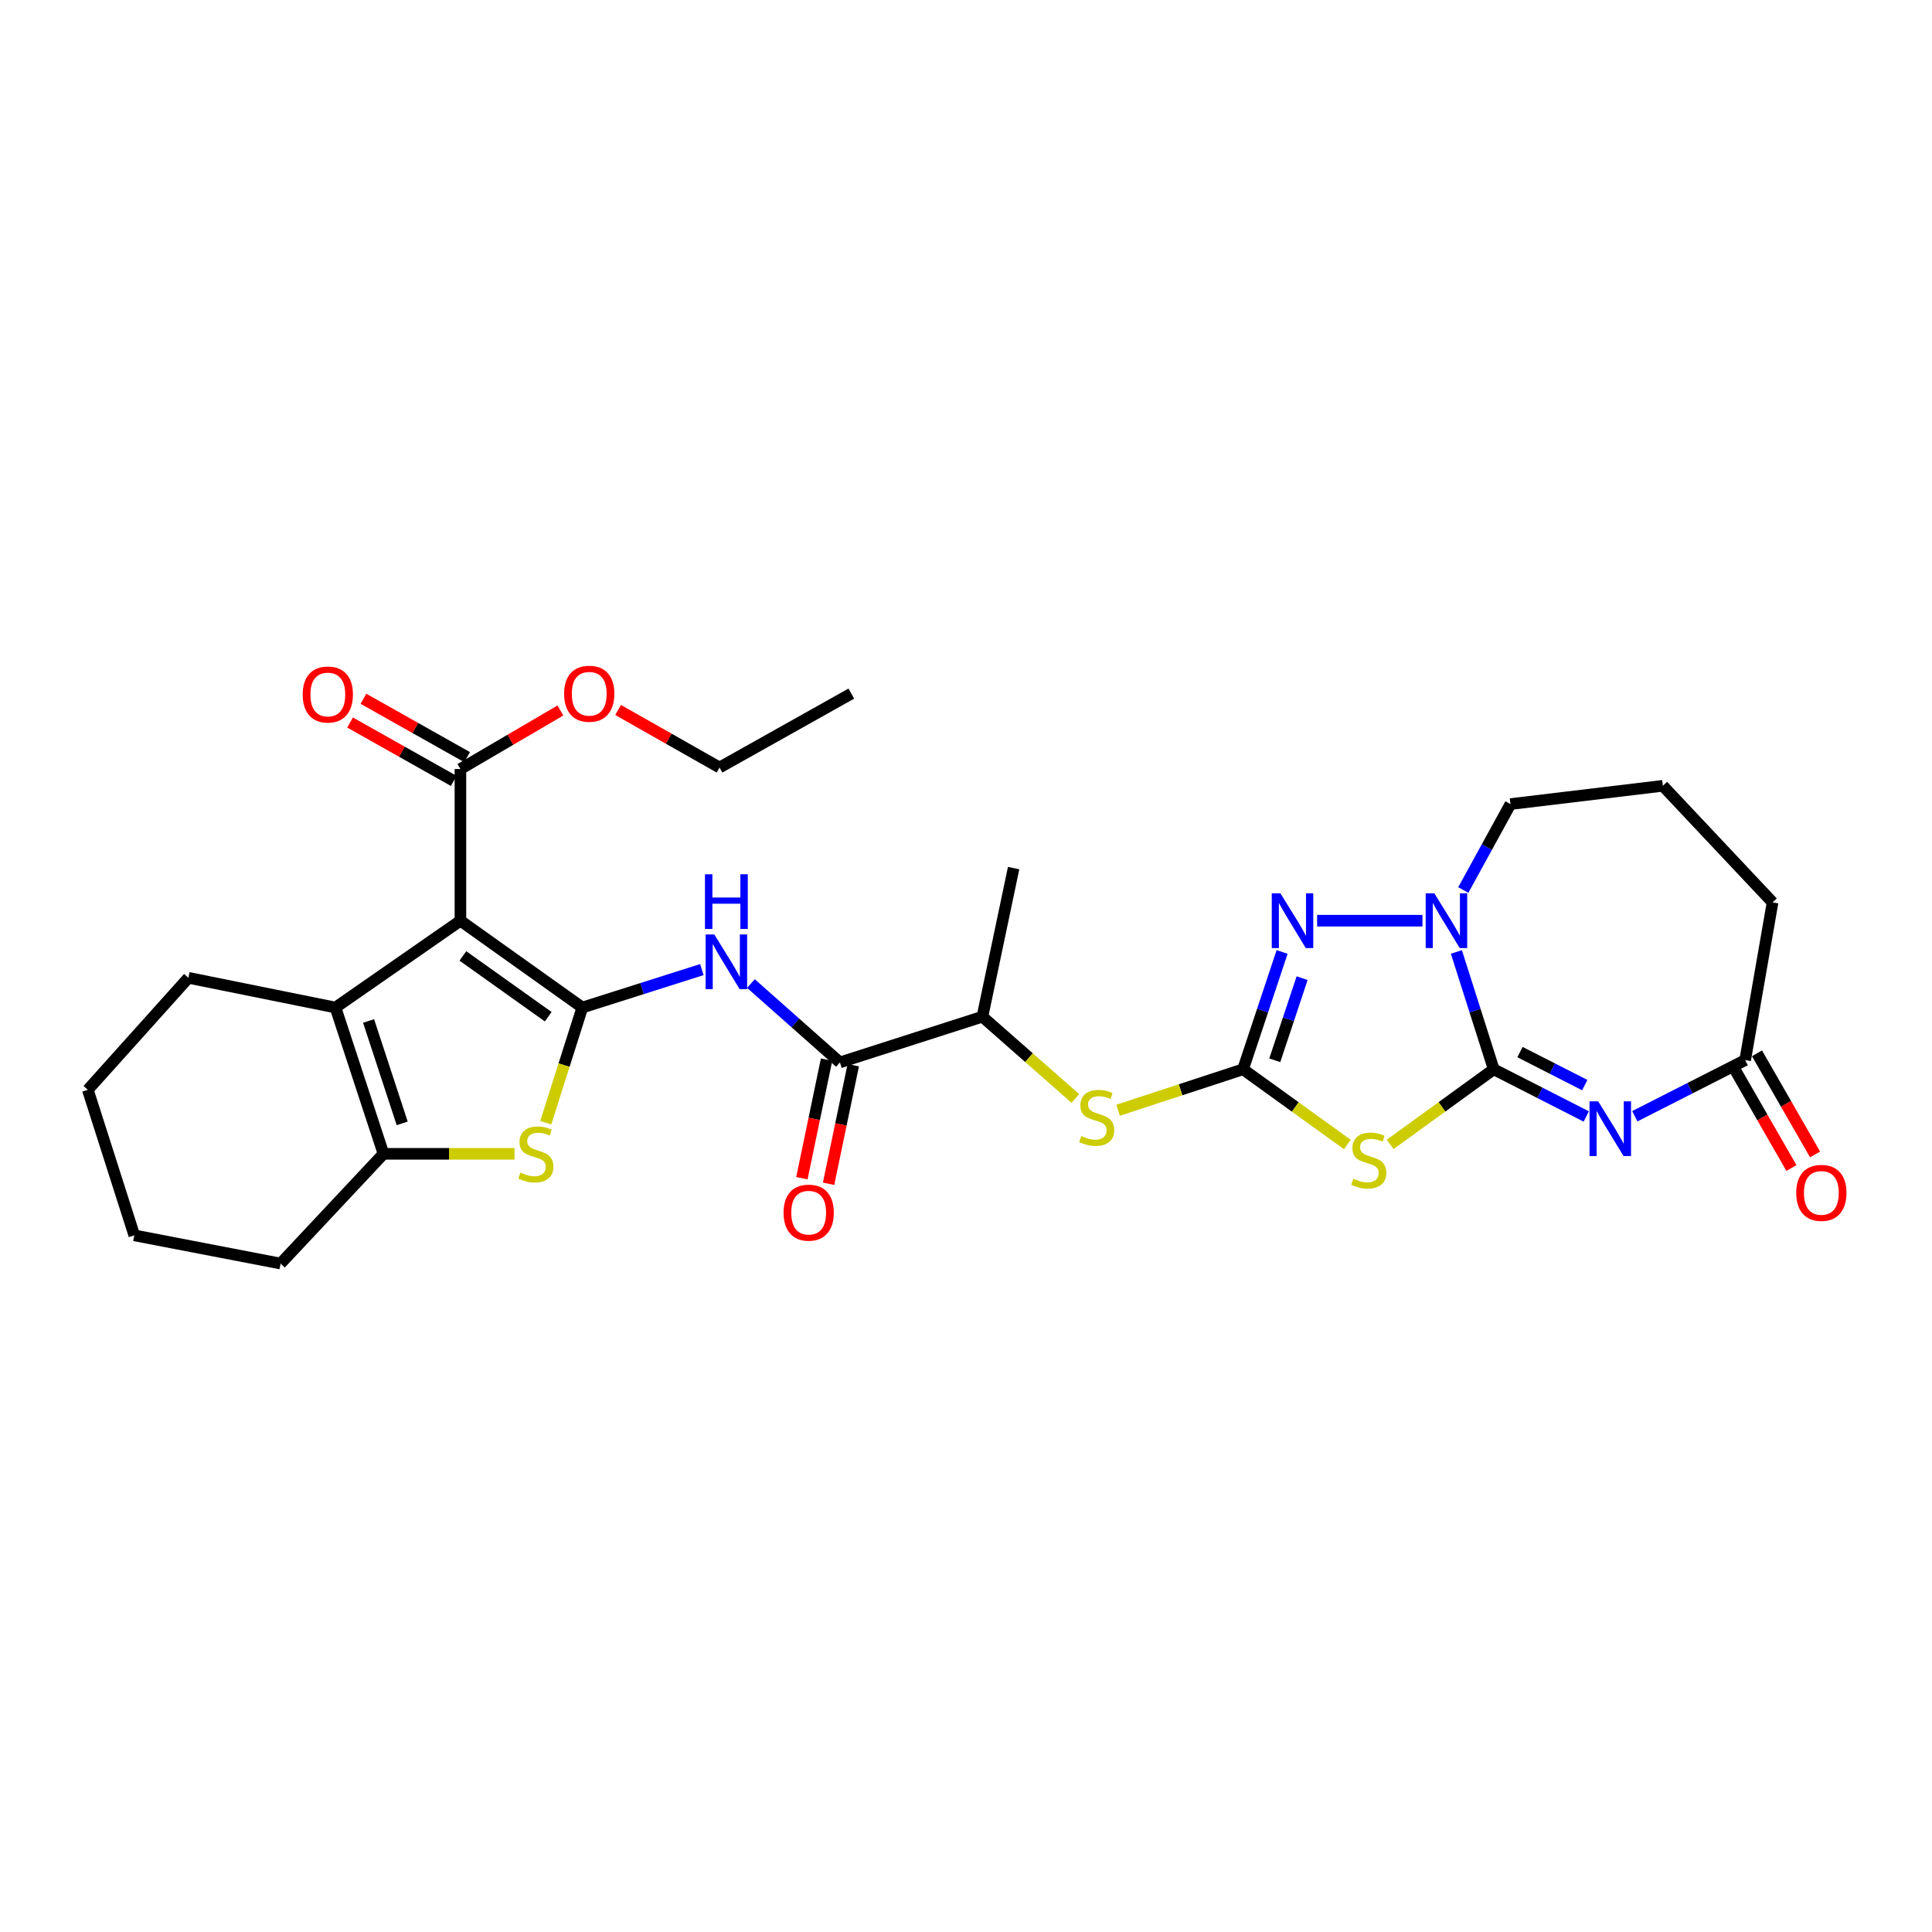 <?xml version='1.0' encoding='iso-8859-1'?>
<svg version='1.1' baseProfile='full'
              xmlns='http://www.w3.org/2000/svg'
                      xmlns:rdkit='http://www.rdkit.org/xml'
                      xmlns:xlink='http://www.w3.org/1999/xlink'
                  xml:space='preserve'
width='1000px' height='1000px' viewBox='0 0 1000 1000'>
<!-- END OF HEADER -->
<rect style='opacity:1.0;fill:#FFFFFF;stroke:none' width='1000' height='1000' x='0' y='0'> </rect>
<path class='bond-2' d='M 773.147,553.463 L 797.095,565.672' style='fill:none;fill-rule:evenodd;stroke:#000000;stroke-width:6px;stroke-linecap:butt;stroke-linejoin:miter;stroke-opacity:1' />
<path class='bond-2' d='M 797.095,565.672 L 821.044,577.881' style='fill:none;fill-rule:evenodd;stroke:#0000FF;stroke-width:6px;stroke-linecap:butt;stroke-linejoin:miter;stroke-opacity:1' />
<path class='bond-2' d='M 786.741,544.553 L 803.505,553.099' style='fill:none;fill-rule:evenodd;stroke:#000000;stroke-width:6px;stroke-linecap:butt;stroke-linejoin:miter;stroke-opacity:1' />
<path class='bond-2' d='M 803.505,553.099 L 820.269,561.646' style='fill:none;fill-rule:evenodd;stroke:#0000FF;stroke-width:6px;stroke-linecap:butt;stroke-linejoin:miter;stroke-opacity:1' />
<path class='bond-3' d='M 773.147,553.463 L 746.349,572.906' style='fill:none;fill-rule:evenodd;stroke:#000000;stroke-width:6px;stroke-linecap:butt;stroke-linejoin:miter;stroke-opacity:1' />
<path class='bond-3' d='M 746.349,572.906 L 719.551,592.349' style='fill:none;fill-rule:evenodd;stroke:#CCCC00;stroke-width:6px;stroke-linecap:butt;stroke-linejoin:miter;stroke-opacity:1' />
<path class='bond-6' d='M 773.147,553.463 L 763.485,523.096' style='fill:none;fill-rule:evenodd;stroke:#000000;stroke-width:6px;stroke-linecap:butt;stroke-linejoin:miter;stroke-opacity:1' />
<path class='bond-6' d='M 763.485,523.096 L 753.824,492.729' style='fill:none;fill-rule:evenodd;stroke:#0000FF;stroke-width:6px;stroke-linecap:butt;stroke-linejoin:miter;stroke-opacity:1' />
<path class='bond-0' d='M 301.412,521.498 L 332.344,511.679' style='fill:none;fill-rule:evenodd;stroke:#000000;stroke-width:6px;stroke-linecap:butt;stroke-linejoin:miter;stroke-opacity:1' />
<path class='bond-0' d='M 332.344,511.679 L 363.276,501.859' style='fill:none;fill-rule:evenodd;stroke:#0000FF;stroke-width:6px;stroke-linecap:butt;stroke-linejoin:miter;stroke-opacity:1' />
<path class='bond-1' d='M 301.412,521.498 L 238.315,476.551' style='fill:none;fill-rule:evenodd;stroke:#000000;stroke-width:6px;stroke-linecap:butt;stroke-linejoin:miter;stroke-opacity:1' />
<path class='bond-1' d='M 283.76,526.25 L 239.591,494.787' style='fill:none;fill-rule:evenodd;stroke:#000000;stroke-width:6px;stroke-linecap:butt;stroke-linejoin:miter;stroke-opacity:1' />
<path class='bond-7' d='M 301.412,521.498 L 291.95,551.305' style='fill:none;fill-rule:evenodd;stroke:#000000;stroke-width:6px;stroke-linecap:butt;stroke-linejoin:miter;stroke-opacity:1' />
<path class='bond-7' d='M 291.95,551.305 L 282.487,581.113' style='fill:none;fill-rule:evenodd;stroke:#CCCC00;stroke-width:6px;stroke-linecap:butt;stroke-linejoin:miter;stroke-opacity:1' />
<path class='bond-8' d='M 238.315,476.551 L 173.641,521.498' style='fill:none;fill-rule:evenodd;stroke:#000000;stroke-width:6px;stroke-linecap:butt;stroke-linejoin:miter;stroke-opacity:1' />
<path class='bond-12' d='M 238.315,476.551 L 238.315,398.047' style='fill:none;fill-rule:evenodd;stroke:#000000;stroke-width:6px;stroke-linecap:butt;stroke-linejoin:miter;stroke-opacity:1' />
<path class='bond-13' d='M 846.175,577.761 L 874.734,563.237' style='fill:none;fill-rule:evenodd;stroke:#0000FF;stroke-width:6px;stroke-linecap:butt;stroke-linejoin:miter;stroke-opacity:1' />
<path class='bond-13' d='M 874.734,563.237 L 903.293,548.712' style='fill:none;fill-rule:evenodd;stroke:#000000;stroke-width:6px;stroke-linecap:butt;stroke-linejoin:miter;stroke-opacity:1' />
<path class='bond-4' d='M 697.387,592.393 L 670.39,572.928' style='fill:none;fill-rule:evenodd;stroke:#CCCC00;stroke-width:6px;stroke-linecap:butt;stroke-linejoin:miter;stroke-opacity:1' />
<path class='bond-4' d='M 670.39,572.928 L 643.392,553.463' style='fill:none;fill-rule:evenodd;stroke:#000000;stroke-width:6px;stroke-linecap:butt;stroke-linejoin:miter;stroke-opacity:1' />
<path class='bond-14' d='M 643.392,553.463 L 611.06,564.063' style='fill:none;fill-rule:evenodd;stroke:#000000;stroke-width:6px;stroke-linecap:butt;stroke-linejoin:miter;stroke-opacity:1' />
<path class='bond-14' d='M 611.06,564.063 L 578.729,574.662' style='fill:none;fill-rule:evenodd;stroke:#CCCC00;stroke-width:6px;stroke-linecap:butt;stroke-linejoin:miter;stroke-opacity:1' />
<path class='bond-30' d='M 643.392,553.463 L 653.504,523.1' style='fill:none;fill-rule:evenodd;stroke:#000000;stroke-width:6px;stroke-linecap:butt;stroke-linejoin:miter;stroke-opacity:1' />
<path class='bond-30' d='M 653.504,523.1 L 663.615,492.737' style='fill:none;fill-rule:evenodd;stroke:#0000FF;stroke-width:6px;stroke-linecap:butt;stroke-linejoin:miter;stroke-opacity:1' />
<path class='bond-30' d='M 659.815,548.813 L 666.893,527.559' style='fill:none;fill-rule:evenodd;stroke:#000000;stroke-width:6px;stroke-linecap:butt;stroke-linejoin:miter;stroke-opacity:1' />
<path class='bond-30' d='M 666.893,527.559 L 673.971,506.305' style='fill:none;fill-rule:evenodd;stroke:#0000FF;stroke-width:6px;stroke-linecap:butt;stroke-linejoin:miter;stroke-opacity:1' />
<path class='bond-5' d='M 681.738,476.551 L 736.264,476.551' style='fill:none;fill-rule:evenodd;stroke:#0000FF;stroke-width:6px;stroke-linecap:butt;stroke-linejoin:miter;stroke-opacity:1' />
<path class='bond-20' d='M 757.395,460.669 L 769.602,438.429' style='fill:none;fill-rule:evenodd;stroke:#0000FF;stroke-width:6px;stroke-linecap:butt;stroke-linejoin:miter;stroke-opacity:1' />
<path class='bond-20' d='M 769.602,438.429 L 781.81,416.189' style='fill:none;fill-rule:evenodd;stroke:#000000;stroke-width:6px;stroke-linecap:butt;stroke-linejoin:miter;stroke-opacity:1' />
<path class='bond-10' d='M 266.322,597.219 L 232.408,597.219' style='fill:none;fill-rule:evenodd;stroke:#CCCC00;stroke-width:6px;stroke-linecap:butt;stroke-linejoin:miter;stroke-opacity:1' />
<path class='bond-10' d='M 232.408,597.219 L 198.494,597.219' style='fill:none;fill-rule:evenodd;stroke:#000000;stroke-width:6px;stroke-linecap:butt;stroke-linejoin:miter;stroke-opacity:1' />
<path class='bond-21' d='M 173.641,521.498 L 97.513,506.116' style='fill:none;fill-rule:evenodd;stroke:#000000;stroke-width:6px;stroke-linecap:butt;stroke-linejoin:miter;stroke-opacity:1' />
<path class='bond-32' d='M 173.641,521.498 L 198.494,597.219' style='fill:none;fill-rule:evenodd;stroke:#000000;stroke-width:6px;stroke-linecap:butt;stroke-linejoin:miter;stroke-opacity:1' />
<path class='bond-32' d='M 190.778,528.455 L 208.175,581.46' style='fill:none;fill-rule:evenodd;stroke:#000000;stroke-width:6px;stroke-linecap:butt;stroke-linejoin:miter;stroke-opacity:1' />
<path class='bond-9' d='M 388.675,509.085 L 411.709,529.494' style='fill:none;fill-rule:evenodd;stroke:#0000FF;stroke-width:6px;stroke-linecap:butt;stroke-linejoin:miter;stroke-opacity:1' />
<path class='bond-9' d='M 411.709,529.494 L 434.742,549.903' style='fill:none;fill-rule:evenodd;stroke:#000000;stroke-width:6px;stroke-linecap:butt;stroke-linejoin:miter;stroke-opacity:1' />
<path class='bond-22' d='M 198.494,597.219 L 145.244,654.013' style='fill:none;fill-rule:evenodd;stroke:#000000;stroke-width:6px;stroke-linecap:butt;stroke-linejoin:miter;stroke-opacity:1' />
<path class='bond-11' d='M 434.742,549.903 L 508.494,526.234' style='fill:none;fill-rule:evenodd;stroke:#000000;stroke-width:6px;stroke-linecap:butt;stroke-linejoin:miter;stroke-opacity:1' />
<path class='bond-16' d='M 427.834,548.465 L 421.444,579.153' style='fill:none;fill-rule:evenodd;stroke:#000000;stroke-width:6px;stroke-linecap:butt;stroke-linejoin:miter;stroke-opacity:1' />
<path class='bond-16' d='M 421.444,579.153 L 415.054,609.842' style='fill:none;fill-rule:evenodd;stroke:#FF0000;stroke-width:6px;stroke-linecap:butt;stroke-linejoin:miter;stroke-opacity:1' />
<path class='bond-16' d='M 441.65,551.342 L 435.26,582.03' style='fill:none;fill-rule:evenodd;stroke:#000000;stroke-width:6px;stroke-linecap:butt;stroke-linejoin:miter;stroke-opacity:1' />
<path class='bond-16' d='M 435.26,582.03 L 428.87,612.718' style='fill:none;fill-rule:evenodd;stroke:#FF0000;stroke-width:6px;stroke-linecap:butt;stroke-linejoin:miter;stroke-opacity:1' />
<path class='bond-17' d='M 241.777,391.899 L 214.945,376.788' style='fill:none;fill-rule:evenodd;stroke:#000000;stroke-width:6px;stroke-linecap:butt;stroke-linejoin:miter;stroke-opacity:1' />
<path class='bond-17' d='M 214.945,376.788 L 188.114,361.677' style='fill:none;fill-rule:evenodd;stroke:#FF0000;stroke-width:6px;stroke-linecap:butt;stroke-linejoin:miter;stroke-opacity:1' />
<path class='bond-17' d='M 234.852,404.195 L 208.02,389.085' style='fill:none;fill-rule:evenodd;stroke:#000000;stroke-width:6px;stroke-linecap:butt;stroke-linejoin:miter;stroke-opacity:1' />
<path class='bond-17' d='M 208.02,389.085 L 181.189,373.974' style='fill:none;fill-rule:evenodd;stroke:#FF0000;stroke-width:6px;stroke-linecap:butt;stroke-linejoin:miter;stroke-opacity:1' />
<path class='bond-19' d='M 238.315,398.047 L 264.185,382.897' style='fill:none;fill-rule:evenodd;stroke:#000000;stroke-width:6px;stroke-linecap:butt;stroke-linejoin:miter;stroke-opacity:1' />
<path class='bond-19' d='M 264.185,382.897 L 290.056,367.747' style='fill:none;fill-rule:evenodd;stroke:#FF0000;stroke-width:6px;stroke-linecap:butt;stroke-linejoin:miter;stroke-opacity:1' />
<path class='bond-18' d='M 897.175,552.227 L 912.211,578.397' style='fill:none;fill-rule:evenodd;stroke:#000000;stroke-width:6px;stroke-linecap:butt;stroke-linejoin:miter;stroke-opacity:1' />
<path class='bond-18' d='M 912.211,578.397 L 927.247,604.568' style='fill:none;fill-rule:evenodd;stroke:#FF0000;stroke-width:6px;stroke-linecap:butt;stroke-linejoin:miter;stroke-opacity:1' />
<path class='bond-18' d='M 909.412,545.196 L 924.447,571.367' style='fill:none;fill-rule:evenodd;stroke:#000000;stroke-width:6px;stroke-linecap:butt;stroke-linejoin:miter;stroke-opacity:1' />
<path class='bond-18' d='M 924.447,571.367 L 939.483,597.538' style='fill:none;fill-rule:evenodd;stroke:#FF0000;stroke-width:6px;stroke-linecap:butt;stroke-linejoin:miter;stroke-opacity:1' />
<path class='bond-23' d='M 903.293,548.712 L 917.484,467.072' style='fill:none;fill-rule:evenodd;stroke:#000000;stroke-width:6px;stroke-linecap:butt;stroke-linejoin:miter;stroke-opacity:1' />
<path class='bond-15' d='M 556.606,568.569 L 532.55,547.401' style='fill:none;fill-rule:evenodd;stroke:#CCCC00;stroke-width:6px;stroke-linecap:butt;stroke-linejoin:miter;stroke-opacity:1' />
<path class='bond-15' d='M 532.55,547.401 L 508.494,526.234' style='fill:none;fill-rule:evenodd;stroke:#000000;stroke-width:6px;stroke-linecap:butt;stroke-linejoin:miter;stroke-opacity:1' />
<path class='bond-25' d='M 508.494,526.234 L 524.653,449.322' style='fill:none;fill-rule:evenodd;stroke:#000000;stroke-width:6px;stroke-linecap:butt;stroke-linejoin:miter;stroke-opacity:1' />
<path class='bond-26' d='M 319.926,367.478 L 346.177,382.371' style='fill:none;fill-rule:evenodd;stroke:#FF0000;stroke-width:6px;stroke-linecap:butt;stroke-linejoin:miter;stroke-opacity:1' />
<path class='bond-26' d='M 346.177,382.371 L 372.428,397.263' style='fill:none;fill-rule:evenodd;stroke:#000000;stroke-width:6px;stroke-linecap:butt;stroke-linejoin:miter;stroke-opacity:1' />
<path class='bond-24' d='M 781.81,416.189 L 860.698,406.726' style='fill:none;fill-rule:evenodd;stroke:#000000;stroke-width:6px;stroke-linecap:butt;stroke-linejoin:miter;stroke-opacity:1' />
<path class='bond-27' d='M 97.513,506.116 L 45.455,564.086' style='fill:none;fill-rule:evenodd;stroke:#000000;stroke-width:6px;stroke-linecap:butt;stroke-linejoin:miter;stroke-opacity:1' />
<path class='bond-28' d='M 145.244,654.013 L 69.508,639.414' style='fill:none;fill-rule:evenodd;stroke:#000000;stroke-width:6px;stroke-linecap:butt;stroke-linejoin:miter;stroke-opacity:1' />
<path class='bond-31' d='M 917.484,467.072 L 860.698,406.726' style='fill:none;fill-rule:evenodd;stroke:#000000;stroke-width:6px;stroke-linecap:butt;stroke-linejoin:miter;stroke-opacity:1' />
<path class='bond-29' d='M 372.428,397.263 L 440.646,359.003' style='fill:none;fill-rule:evenodd;stroke:#000000;stroke-width:6px;stroke-linecap:butt;stroke-linejoin:miter;stroke-opacity:1' />
<path class='bond-33' d='M 45.455,564.086 L 69.508,639.414' style='fill:none;fill-rule:evenodd;stroke:#000000;stroke-width:6px;stroke-linecap:butt;stroke-linejoin:miter;stroke-opacity:1' />
<path  class='atom-3' d='M 827.217 570.06
L 836.497 585.06
Q 837.417 586.54, 838.897 589.22
Q 840.377 591.9, 840.457 592.06
L 840.457 570.06
L 844.217 570.06
L 844.217 598.38
L 840.337 598.38
L 830.377 581.98
Q 829.217 580.06, 827.977 577.86
Q 826.777 575.66, 826.417 574.98
L 826.417 598.38
L 822.737 598.38
L 822.737 570.06
L 827.217 570.06
' fill='#0000FF'/>
<path  class='atom-4' d='M 700.473 610.106
Q 700.793 610.226, 702.113 610.786
Q 703.433 611.346, 704.873 611.706
Q 706.353 612.026, 707.793 612.026
Q 710.473 612.026, 712.033 610.746
Q 713.593 609.426, 713.593 607.146
Q 713.593 605.586, 712.793 604.626
Q 712.033 603.666, 710.833 603.146
Q 709.633 602.626, 707.633 602.026
Q 705.113 601.266, 703.593 600.546
Q 702.113 599.826, 701.033 598.306
Q 699.993 596.786, 699.993 594.226
Q 699.993 590.666, 702.393 588.466
Q 704.833 586.266, 709.633 586.266
Q 712.913 586.266, 716.633 587.826
L 715.713 590.906
Q 712.313 589.506, 709.753 589.506
Q 706.993 589.506, 705.473 590.666
Q 703.953 591.786, 703.993 593.746
Q 703.993 595.266, 704.753 596.186
Q 705.553 597.106, 706.673 597.626
Q 707.833 598.146, 709.753 598.746
Q 712.313 599.546, 713.833 600.346
Q 715.353 601.146, 716.433 602.786
Q 717.553 604.386, 717.553 607.146
Q 717.553 611.066, 714.913 613.186
Q 712.313 615.266, 707.953 615.266
Q 705.433 615.266, 703.513 614.706
Q 701.633 614.186, 699.393 613.266
L 700.473 610.106
' fill='#CCCC00'/>
<path  class='atom-6' d='M 662.746 462.391
L 672.026 477.391
Q 672.946 478.871, 674.426 481.551
Q 675.906 484.231, 675.986 484.391
L 675.986 462.391
L 679.746 462.391
L 679.746 490.711
L 675.866 490.711
L 665.906 474.311
Q 664.746 472.391, 663.506 470.191
Q 662.306 467.991, 661.946 467.311
L 661.946 490.711
L 658.266 490.711
L 658.266 462.391
L 662.746 462.391
' fill='#0000FF'/>
<path  class='atom-7' d='M 742.417 462.391
L 751.697 477.391
Q 752.617 478.871, 754.097 481.551
Q 755.577 484.231, 755.657 484.391
L 755.657 462.391
L 759.417 462.391
L 759.417 490.711
L 755.537 490.711
L 745.577 474.311
Q 744.417 472.391, 743.177 470.191
Q 741.977 467.991, 741.617 467.311
L 741.617 490.711
L 737.937 490.711
L 737.937 462.391
L 742.417 462.391
' fill='#0000FF'/>
<path  class='atom-8' d='M 269.374 606.939
Q 269.694 607.059, 271.014 607.619
Q 272.334 608.179, 273.774 608.539
Q 275.254 608.859, 276.694 608.859
Q 279.374 608.859, 280.934 607.579
Q 282.494 606.259, 282.494 603.979
Q 282.494 602.419, 281.694 601.459
Q 280.934 600.499, 279.734 599.979
Q 278.534 599.459, 276.534 598.859
Q 274.014 598.099, 272.494 597.379
Q 271.014 596.659, 269.934 595.139
Q 268.894 593.619, 268.894 591.059
Q 268.894 587.499, 271.294 585.299
Q 273.734 583.099, 278.534 583.099
Q 281.814 583.099, 285.534 584.659
L 284.614 587.739
Q 281.214 586.339, 278.654 586.339
Q 275.894 586.339, 274.374 587.499
Q 272.854 588.619, 272.894 590.579
Q 272.894 592.099, 273.654 593.019
Q 274.454 593.939, 275.574 594.459
Q 276.734 594.979, 278.654 595.579
Q 281.214 596.379, 282.734 597.179
Q 284.254 597.979, 285.334 599.619
Q 286.454 601.219, 286.454 603.979
Q 286.454 607.899, 283.814 610.019
Q 281.214 612.099, 276.854 612.099
Q 274.334 612.099, 272.414 611.539
Q 270.534 611.019, 268.294 610.099
L 269.374 606.939
' fill='#CCCC00'/>
<path  class='atom-10' d='M 369.712 483.669
L 378.992 498.669
Q 379.912 500.149, 381.392 502.829
Q 382.872 505.509, 382.952 505.669
L 382.952 483.669
L 386.712 483.669
L 386.712 511.989
L 382.832 511.989
L 372.872 495.589
Q 371.712 493.669, 370.472 491.469
Q 369.272 489.269, 368.912 488.589
L 368.912 511.989
L 365.232 511.989
L 365.232 483.669
L 369.712 483.669
' fill='#0000FF'/>
<path  class='atom-10' d='M 364.892 452.517
L 368.732 452.517
L 368.732 464.557
L 383.212 464.557
L 383.212 452.517
L 387.052 452.517
L 387.052 480.837
L 383.212 480.837
L 383.212 467.757
L 368.732 467.757
L 368.732 480.837
L 364.892 480.837
L 364.892 452.517
' fill='#0000FF'/>
<path  class='atom-15' d='M 559.656 588.012
Q 559.976 588.132, 561.296 588.692
Q 562.616 589.252, 564.056 589.612
Q 565.536 589.932, 566.976 589.932
Q 569.656 589.932, 571.216 588.652
Q 572.776 587.332, 572.776 585.052
Q 572.776 583.492, 571.976 582.532
Q 571.216 581.572, 570.016 581.052
Q 568.816 580.532, 566.816 579.932
Q 564.296 579.172, 562.776 578.452
Q 561.296 577.732, 560.216 576.212
Q 559.176 574.692, 559.176 572.132
Q 559.176 568.572, 561.576 566.372
Q 564.016 564.172, 568.816 564.172
Q 572.096 564.172, 575.816 565.732
L 574.896 568.812
Q 571.496 567.412, 568.936 567.412
Q 566.176 567.412, 564.656 568.572
Q 563.136 569.692, 563.176 571.652
Q 563.176 573.172, 563.936 574.092
Q 564.736 575.012, 565.856 575.532
Q 567.016 576.052, 568.936 576.652
Q 571.496 577.452, 573.016 578.252
Q 574.536 579.052, 575.616 580.692
Q 576.736 582.292, 576.736 585.052
Q 576.736 588.972, 574.096 591.092
Q 571.496 593.172, 567.136 593.172
Q 564.616 593.172, 562.696 592.612
Q 560.816 592.092, 558.576 591.172
L 559.656 588.012
' fill='#CCCC00'/>
<path  class='atom-17' d='M 405.568 627.664
Q 405.568 620.864, 408.928 617.064
Q 412.288 613.264, 418.568 613.264
Q 424.848 613.264, 428.208 617.064
Q 431.568 620.864, 431.568 627.664
Q 431.568 634.544, 428.168 638.464
Q 424.768 642.344, 418.568 642.344
Q 412.328 642.344, 408.928 638.464
Q 405.568 634.584, 405.568 627.664
M 418.568 639.144
Q 422.888 639.144, 425.208 636.264
Q 427.568 633.344, 427.568 627.664
Q 427.568 622.104, 425.208 619.304
Q 422.888 616.464, 418.568 616.464
Q 414.248 616.464, 411.888 619.264
Q 409.568 622.064, 409.568 627.664
Q 409.568 633.384, 411.888 636.264
Q 414.248 639.144, 418.568 639.144
' fill='#FF0000'/>
<path  class='atom-18' d='M 156.682 359.475
Q 156.682 352.675, 160.042 348.875
Q 163.402 345.075, 169.682 345.075
Q 175.962 345.075, 179.322 348.875
Q 182.682 352.675, 182.682 359.475
Q 182.682 366.355, 179.282 370.275
Q 175.882 374.155, 169.682 374.155
Q 163.442 374.155, 160.042 370.275
Q 156.682 366.395, 156.682 359.475
M 169.682 370.955
Q 174.002 370.955, 176.322 368.075
Q 178.682 365.155, 178.682 359.475
Q 178.682 353.915, 176.322 351.115
Q 174.002 348.275, 169.682 348.275
Q 165.362 348.275, 163.002 351.075
Q 160.682 353.875, 160.682 359.475
Q 160.682 365.195, 163.002 368.075
Q 165.362 370.955, 169.682 370.955
' fill='#FF0000'/>
<path  class='atom-19' d='M 929.729 617.432
Q 929.729 610.632, 933.089 606.832
Q 936.449 603.032, 942.729 603.032
Q 949.009 603.032, 952.369 606.832
Q 955.729 610.632, 955.729 617.432
Q 955.729 624.312, 952.329 628.232
Q 948.929 632.112, 942.729 632.112
Q 936.489 632.112, 933.089 628.232
Q 929.729 624.352, 929.729 617.432
M 942.729 628.912
Q 947.049 628.912, 949.369 626.032
Q 951.729 623.112, 951.729 617.432
Q 951.729 611.872, 949.369 609.072
Q 947.049 606.232, 942.729 606.232
Q 938.409 606.232, 936.049 609.032
Q 933.729 611.832, 933.729 617.432
Q 933.729 623.152, 936.049 626.032
Q 938.409 628.912, 942.729 628.912
' fill='#FF0000'/>
<path  class='atom-20' d='M 291.987 359.083
Q 291.987 352.283, 295.347 348.483
Q 298.707 344.683, 304.987 344.683
Q 311.267 344.683, 314.627 348.483
Q 317.987 352.283, 317.987 359.083
Q 317.987 365.963, 314.587 369.883
Q 311.187 373.763, 304.987 373.763
Q 298.747 373.763, 295.347 369.883
Q 291.987 366.003, 291.987 359.083
M 304.987 370.563
Q 309.307 370.563, 311.627 367.683
Q 313.987 364.763, 313.987 359.083
Q 313.987 353.523, 311.627 350.723
Q 309.307 347.883, 304.987 347.883
Q 300.667 347.883, 298.307 350.683
Q 295.987 353.483, 295.987 359.083
Q 295.987 364.803, 298.307 367.683
Q 300.667 370.563, 304.987 370.563
' fill='#FF0000'/>
</svg>

